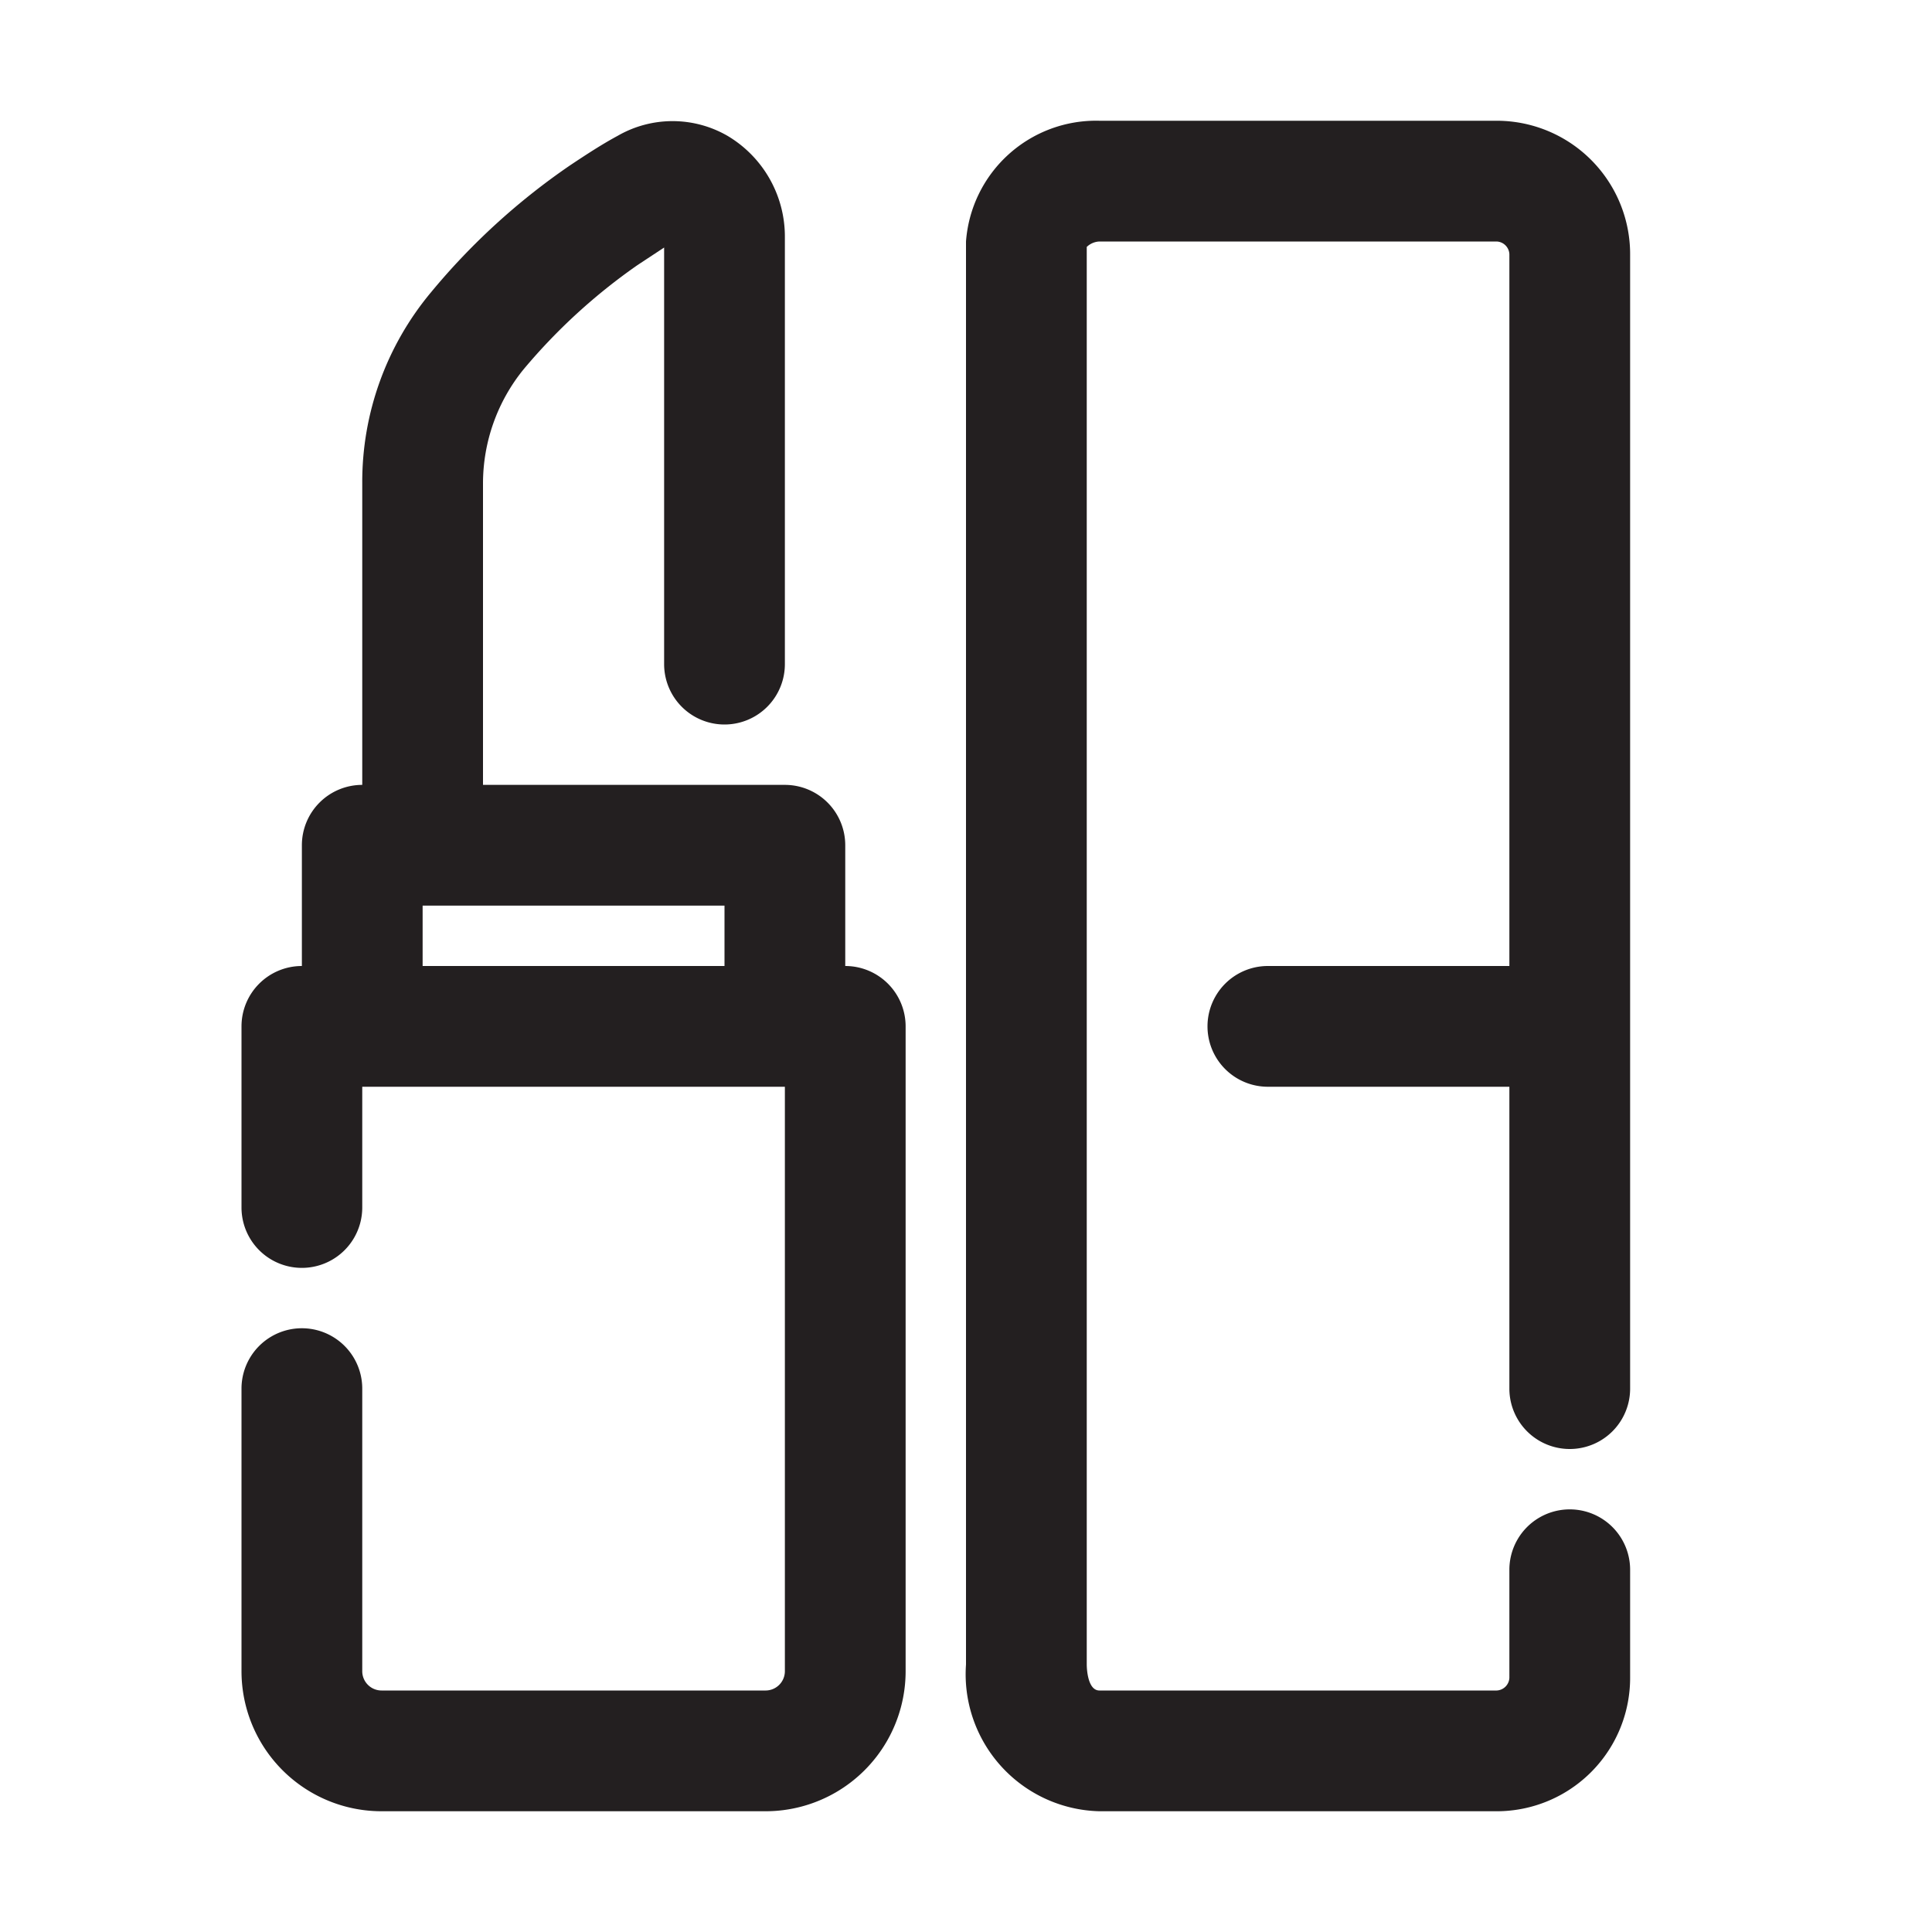 <svg xmlns="http://www.w3.org/2000/svg" viewBox="0 0 32 32"><defs><style>.cls-1{fill:#231f20;}</style></defs><g id="lipstick_2" data-name="lipstick 2"><path class="cls-1" d="M24.79,2H18.21A2.16,2.16,0,0,0,16,4V27.57A2.27,2.27,0,0,0,18.21,30h6.58A2.21,2.21,0,0,0,27,27.79V26a1,1,0,0,0-2,0v1.79a.22.22,0,0,1-.21.21H18.21c-.2,0-.21-.38-.21-.43V4.09A.32.32,0,0,1,18.21,4h6.58a.22.22,0,0,1,.21.21V16H21a1,1,0,0,0,0,2h4v5a1,1,0,0,0,2,0V4.21A2.21,2.21,0,0,0,24.79,2Z"></path><path class="cls-1" d="M14,16V14a1,1,0,0,0-1-1H8V8a3,3,0,0,1,.67-1.88,9.64,9.64,0,0,1,1.89-1.73L11,4.1V11a1,1,0,0,0,2,0V3.93a1.94,1.94,0,0,0-.95-1.68,1.82,1.82,0,0,0-1.82,0c-.26.14-.52.31-.79.49a11.16,11.16,0,0,0-2.3,2.1A4.9,4.9,0,0,0,6,8v5a1,1,0,0,0-1,1v2a1,1,0,0,0-1,1v3a1,1,0,0,0,2,0V18h7v9.68a.32.32,0,0,1-.32.32H6.32A.32.32,0,0,1,6,27.68V23a1,1,0,0,0-2,0v4.68A2.32,2.32,0,0,0,6.32,30h6.36A2.32,2.32,0,0,0,15,27.68V17A1,1,0,0,0,14,16ZM7,16V15h5v1Z"></path></g></svg>